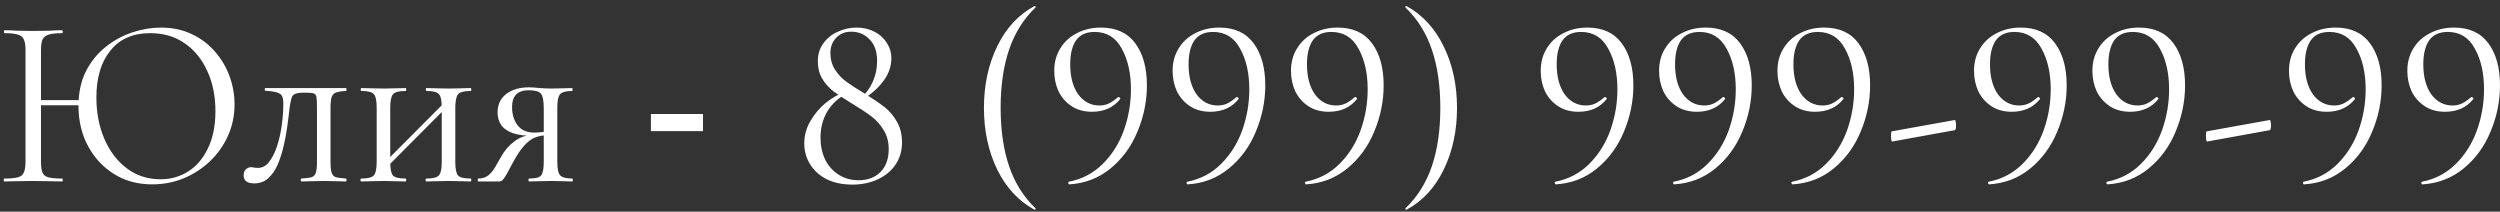 <?xml version="1.0" encoding="UTF-8"?> <svg xmlns="http://www.w3.org/2000/svg" width="248" height="21" viewBox="0 0 248 21" fill="none"><rect x="0" y="0" width="248" height="21" fill="#333333" stroke="none"/><path d="M3.298 10.44V9.936H8.554V10.44H3.298ZM2.53 16.056V4.944C2.53 4.48 2.474 4.136 2.362 3.912C2.266 3.672 2.066 3.512 1.762 3.432C1.474 3.336 1.034 3.288 0.442 3.288C0.41 3.288 0.394 3.24 0.394 3.144C0.394 3.048 0.41 3 0.442 3C0.826 3 1.258 3.016 1.738 3.048C2.234 3.064 2.746 3.072 3.274 3.072C3.866 3.072 4.402 3.064 4.882 3.048C5.362 3.016 5.794 3 6.178 3C6.21 3 6.226 3.048 6.226 3.144C6.226 3.24 6.21 3.288 6.178 3.288C5.586 3.288 5.138 3.336 4.834 3.432C4.53 3.528 4.322 3.696 4.21 3.936C4.114 4.176 4.066 4.528 4.066 4.992V16.056C4.066 16.52 4.114 16.872 4.21 17.112C4.306 17.352 4.506 17.512 4.81 17.592C5.13 17.672 5.586 17.712 6.178 17.712C6.21 17.712 6.226 17.76 6.226 17.856C6.226 17.952 6.21 18 6.178 18C5.778 18 5.338 17.992 4.858 17.976C4.394 17.96 3.866 17.952 3.274 17.952C2.746 17.952 2.234 17.96 1.738 17.976C1.242 17.992 0.802 18 0.418 18C0.386 18 0.37 17.952 0.37 17.856C0.37 17.76 0.386 17.712 0.418 17.712C1.01 17.712 1.458 17.672 1.762 17.592C2.066 17.512 2.266 17.352 2.362 17.112C2.474 16.872 2.53 16.52 2.53 16.056ZM15.106 18.288C14.002 18.288 13.002 18.088 12.106 17.688C11.21 17.272 10.434 16.704 9.778 15.984C9.138 15.264 8.642 14.44 8.29 13.512C7.954 12.568 7.786 11.568 7.786 10.512C7.786 9.216 8.026 8.08 8.506 7.104C9.002 6.128 9.65 5.32 10.45 4.68C11.266 4.024 12.154 3.536 13.114 3.216C14.074 2.896 15.026 2.736 15.97 2.736C17.106 2.736 18.122 2.952 19.018 3.384C19.914 3.8 20.674 4.368 21.298 5.088C21.938 5.808 22.426 6.624 22.762 7.536C23.098 8.448 23.266 9.384 23.266 10.344C23.266 11.464 23.05 12.504 22.618 13.464C22.186 14.424 21.594 15.264 20.842 15.984C20.09 16.704 19.218 17.272 18.226 17.688C17.25 18.088 16.21 18.288 15.106 18.288ZM15.922 17.784C16.93 17.784 17.842 17.528 18.658 17.016C19.49 16.488 20.146 15.72 20.626 14.712C21.122 13.704 21.37 12.472 21.37 11.016C21.37 9.512 21.098 8.184 20.554 7.032C20.026 5.864 19.282 4.952 18.322 4.296C17.362 3.624 16.218 3.288 14.89 3.288C13.194 3.288 11.882 3.864 10.954 5.016C10.026 6.152 9.562 7.704 9.562 9.672C9.562 11.176 9.826 12.544 10.354 13.776C10.882 15.008 11.626 15.984 12.586 16.704C13.546 17.424 14.658 17.784 15.922 17.784ZM25.227 18.192C24.523 18.192 24.171 17.928 24.171 17.4C24.171 17.144 24.243 16.944 24.387 16.8C24.547 16.656 24.723 16.584 24.915 16.584C25.011 16.584 25.115 16.6 25.227 16.632C25.355 16.648 25.475 16.656 25.587 16.656C26.035 16.656 26.411 16.448 26.715 16.032C27.035 15.616 27.299 15.08 27.507 14.424C27.715 13.768 27.867 13.072 27.963 12.336C28.059 11.6 28.107 10.904 28.107 10.248C28.107 9.736 27.987 9.416 27.747 9.288C27.523 9.144 27.051 9.048 26.331 9C26.283 9 26.259 8.96 26.259 8.88C26.259 8.784 26.283 8.736 26.331 8.736C26.475 8.736 26.731 8.736 27.099 8.736C27.483 8.736 27.891 8.736 28.323 8.736C28.771 8.736 29.171 8.736 29.523 8.736C29.875 8.736 30.099 8.736 30.195 8.736H34.323C34.355 8.736 34.371 8.784 34.371 8.88C34.371 8.976 34.355 9.024 34.323 9.024C33.907 9.04 33.587 9.088 33.363 9.168C33.155 9.232 33.003 9.376 32.907 9.6C32.827 9.824 32.787 10.2 32.787 10.728V16.056C32.787 16.552 32.827 16.92 32.907 17.16C32.987 17.384 33.139 17.528 33.363 17.592C33.587 17.64 33.907 17.68 34.323 17.712C34.355 17.712 34.371 17.76 34.371 17.856C34.371 17.952 34.355 18 34.323 18C34.003 18 33.659 17.992 33.291 17.976C32.923 17.96 32.547 17.952 32.163 17.952C31.747 17.952 31.339 17.96 30.939 17.976C30.555 17.992 30.211 18 29.907 18C29.859 18 29.835 17.952 29.835 17.856C29.835 17.76 29.859 17.712 29.907 17.712C30.339 17.68 30.659 17.64 30.867 17.592C31.091 17.528 31.243 17.384 31.323 17.16C31.403 16.92 31.443 16.552 31.443 16.056V10.68C31.443 10.184 31.427 9.84 31.395 9.648C31.363 9.44 31.267 9.312 31.107 9.264C30.947 9.216 30.675 9.192 30.291 9.192H30.147C29.763 9.192 29.475 9.232 29.283 9.312C29.107 9.376 28.987 9.512 28.923 9.72C28.859 9.928 28.795 10.24 28.731 10.656C28.667 11.264 28.587 11.912 28.491 12.6C28.395 13.288 28.267 13.96 28.107 14.616C27.947 15.272 27.747 15.872 27.507 16.416C27.267 16.944 26.955 17.376 26.571 17.712C26.203 18.032 25.755 18.192 25.227 18.192ZM38.111 16.848L37.775 16.512L44.279 9.984L44.614 10.32L38.111 16.848ZM37.367 16.056V10.68C37.367 9.976 37.27 9.528 37.078 9.336C36.903 9.128 36.495 9.024 35.855 9.024C35.806 9.024 35.782 8.976 35.782 8.88C35.782 8.784 35.806 8.736 35.855 8.736C36.158 8.736 36.502 8.744 36.886 8.76C37.27 8.776 37.663 8.784 38.062 8.784C38.447 8.784 38.831 8.776 39.215 8.76C39.599 8.744 39.943 8.736 40.246 8.736C40.279 8.736 40.294 8.784 40.294 8.88C40.294 8.976 40.279 9.024 40.246 9.024C39.575 9.024 39.151 9.136 38.974 9.36C38.798 9.584 38.711 10.04 38.711 10.728V16.056C38.711 16.744 38.798 17.192 38.974 17.4C39.151 17.608 39.575 17.712 40.246 17.712C40.279 17.712 40.294 17.76 40.294 17.856C40.294 17.952 40.279 18 40.246 18C39.926 18 39.575 17.992 39.191 17.976C38.822 17.96 38.447 17.952 38.062 17.952C37.663 17.952 37.27 17.96 36.886 17.976C36.502 17.992 36.151 18 35.831 18C35.782 18 35.758 17.952 35.758 17.856C35.758 17.76 35.782 17.712 35.831 17.712C36.486 17.712 36.903 17.608 37.078 17.4C37.27 17.192 37.367 16.744 37.367 16.056ZM43.822 16.056V10.68C43.822 9.976 43.727 9.528 43.535 9.336C43.358 9.128 42.95 9.024 42.31 9.024C42.263 9.024 42.239 8.976 42.239 8.88C42.239 8.784 42.263 8.736 42.31 8.736C42.614 8.736 42.959 8.744 43.343 8.76C43.727 8.776 44.118 8.784 44.519 8.784C44.903 8.784 45.286 8.776 45.67 8.76C46.054 8.744 46.398 8.736 46.703 8.736C46.734 8.736 46.751 8.784 46.751 8.88C46.751 8.976 46.734 9.024 46.703 9.024C46.031 9.024 45.606 9.136 45.431 9.36C45.255 9.584 45.166 10.04 45.166 10.728V16.056C45.166 16.744 45.255 17.192 45.431 17.4C45.606 17.608 46.031 17.712 46.703 17.712C46.734 17.712 46.751 17.76 46.751 17.856C46.751 17.952 46.734 18 46.703 18C46.383 18 46.031 17.992 45.647 17.976C45.279 17.96 44.903 17.952 44.519 17.952C44.118 17.952 43.718 17.96 43.319 17.976C42.934 17.992 42.59 18 42.286 18C42.239 18 42.215 17.952 42.215 17.856C42.215 17.76 42.239 17.712 42.286 17.712C42.943 17.712 43.358 17.608 43.535 17.4C43.727 17.192 43.822 16.744 43.822 16.056ZM56.773 17.712C56.806 17.712 56.822 17.76 56.822 17.856C56.822 17.952 56.806 18 56.773 18C56.502 18 56.181 17.992 55.813 17.976C55.462 17.96 55.086 17.952 54.685 17.952C54.254 17.952 53.853 17.96 53.486 17.976C53.133 17.992 52.797 18 52.477 18C52.446 18 52.429 17.952 52.429 17.856C52.429 17.76 52.446 17.712 52.477 17.712C53.117 17.712 53.517 17.608 53.678 17.4C53.853 17.192 53.941 16.744 53.941 16.056V13.368L54.325 13.416C53.877 13.416 53.469 13.488 53.102 13.632C52.749 13.76 52.398 14.016 52.045 14.4C51.694 14.768 51.318 15.32 50.917 16.056C50.63 16.6 50.406 17.016 50.245 17.304C50.086 17.576 49.958 17.76 49.861 17.856C49.766 17.952 49.654 18 49.526 18H47.438C47.406 18 47.389 17.952 47.389 17.856C47.389 17.76 47.406 17.712 47.438 17.712C47.853 17.712 48.197 17.6 48.469 17.376C48.742 17.136 48.965 16.856 49.142 16.536C49.334 16.2 49.517 15.88 49.694 15.576C50.045 14.936 50.493 14.416 51.038 14.016C51.581 13.6 52.206 13.392 52.91 13.392L53.078 13.488C52.133 13.488 51.389 13.392 50.846 13.2C50.301 12.992 49.917 12.712 49.694 12.36C49.469 12.008 49.358 11.608 49.358 11.16C49.358 10.392 49.638 9.784 50.197 9.336C50.773 8.888 51.533 8.664 52.477 8.664C52.749 8.664 53.109 8.688 53.557 8.736C54.005 8.768 54.382 8.784 54.685 8.784C55.086 8.784 55.453 8.776 55.789 8.76C56.142 8.744 56.462 8.736 56.749 8.736C56.782 8.736 56.797 8.784 56.797 8.88C56.797 8.976 56.782 9.024 56.749 9.024C56.157 9.024 55.766 9.128 55.574 9.336C55.382 9.528 55.285 9.976 55.285 10.68V16.056C55.285 16.744 55.382 17.192 55.574 17.4C55.782 17.608 56.181 17.712 56.773 17.712ZM50.797 10.608C50.797 11.344 50.981 11.952 51.349 12.432C51.718 12.912 52.27 13.152 53.005 13.152C53.23 13.152 53.477 13.136 53.749 13.104C54.022 13.072 54.237 13.04 54.398 13.008L53.941 13.2V10.728C53.941 9.992 53.846 9.512 53.654 9.288C53.462 9.064 53.062 8.952 52.453 8.952C51.349 8.952 50.797 9.504 50.797 10.608ZM64.57 11.309H69.738V13.008H64.57V11.309ZM85.208 9.864C85.816 9.384 86.264 8.816 86.552 8.16C86.856 7.504 87.008 6.8 87.008 6.048C87.008 5.12 86.76 4.408 86.264 3.912C85.784 3.4 85.176 3.144 84.44 3.144C83.832 3.144 83.336 3.344 82.952 3.744C82.568 4.144 82.376 4.648 82.376 5.256C82.376 5.88 82.528 6.432 82.832 6.912C83.136 7.376 83.504 7.768 83.936 8.088C84.368 8.408 84.984 8.808 85.784 9.288C86.584 9.784 87.232 10.224 87.728 10.608C88.224 10.992 88.64 11.48 88.976 12.072C89.312 12.648 89.48 13.336 89.48 14.136C89.48 14.984 89.256 15.728 88.808 16.368C88.376 16.992 87.784 17.472 87.032 17.808C86.296 18.144 85.472 18.312 84.56 18.312C83.584 18.312 82.736 18.136 82.016 17.784C81.296 17.416 80.744 16.92 80.36 16.296C79.976 15.672 79.784 14.976 79.784 14.208C79.784 13.44 79.984 12.712 80.384 12.024C80.784 11.32 81.296 10.712 81.92 10.2C82.56 9.688 83.224 9.312 83.912 9.072L84.032 9.264C83.184 9.696 82.528 10.296 82.064 11.064C81.616 11.832 81.392 12.696 81.392 13.656C81.392 14.44 81.544 15.16 81.848 15.816C82.168 16.456 82.616 16.96 83.192 17.328C83.768 17.696 84.424 17.88 85.16 17.88C86.072 17.88 86.8 17.608 87.344 17.064C87.888 16.52 88.16 15.76 88.16 14.784C88.16 14.048 87.984 13.408 87.632 12.864C87.296 12.32 86.888 11.872 86.408 11.52C85.944 11.168 85.288 10.736 84.44 10.224C83.704 9.776 83.112 9.384 82.664 9.048C82.216 8.696 81.848 8.28 81.56 7.8C81.272 7.304 81.128 6.728 81.128 6.072C81.128 5.384 81.312 4.792 81.68 4.296C82.048 3.784 82.528 3.4 83.12 3.144C83.712 2.872 84.32 2.736 84.944 2.736C85.616 2.736 86.216 2.872 86.744 3.144C87.272 3.416 87.68 3.784 87.968 4.248C88.272 4.712 88.424 5.216 88.424 5.76C88.424 6.608 88.136 7.4 87.56 8.136C87 8.856 86.256 9.48 85.328 10.008L85.208 9.864ZM97.607 10.704C97.607 8.432 98.047 6.392 98.927 4.584C99.807 2.776 101.039 1.448 102.623 0.6C102.655 0.584 102.687 0.6 102.719 0.648C102.751 0.68 102.751 0.712 102.719 0.744C101.535 1.88 100.663 3.272 100.103 4.92C99.543 6.568 99.263 8.496 99.263 10.704C99.263 12.912 99.543 14.84 100.103 16.488C100.663 18.136 101.535 19.528 102.719 20.664C102.751 20.68 102.751 20.712 102.719 20.76C102.687 20.808 102.655 20.824 102.623 20.808C101.039 19.944 99.807 18.616 98.927 16.824C98.047 15.016 97.607 12.976 97.607 10.704ZM108.325 11.088C107.541 11.088 106.869 10.904 106.309 10.536C105.749 10.168 105.317 9.68 105.013 9.072C104.725 8.448 104.581 7.768 104.581 7.032C104.581 6.184 104.781 5.44 105.181 4.8C105.581 4.144 106.133 3.64 106.837 3.288C107.541 2.92 108.333 2.736 109.213 2.736C110.717 2.736 111.853 3.256 112.621 4.296C113.389 5.336 113.773 6.728 113.773 8.472C113.773 10.04 113.461 11.568 112.837 13.056C112.229 14.528 111.341 15.744 110.173 16.704C109.005 17.664 107.645 18.192 106.093 18.288C106.045 18.304 106.005 18.264 105.973 18.168C105.957 18.088 105.981 18.04 106.045 18.024C107.357 17.768 108.477 17.176 109.405 16.248C110.333 15.32 111.029 14.208 111.493 12.912C111.957 11.6 112.189 10.248 112.189 8.856C112.189 7.256 111.885 5.912 111.277 4.824C110.685 3.72 109.789 3.168 108.589 3.168C107.757 3.168 107.141 3.448 106.741 4.008C106.357 4.568 106.165 5.36 106.165 6.384C106.165 7.616 106.429 8.608 106.957 9.36C107.501 10.096 108.205 10.464 109.069 10.464C109.373 10.464 109.661 10.408 109.933 10.296C110.221 10.168 110.541 9.952 110.893 9.648C110.909 9.632 110.933 9.624 110.965 9.624C111.013 9.624 111.053 9.648 111.085 9.696C111.133 9.744 111.149 9.784 111.133 9.816C110.461 10.664 109.525 11.088 108.325 11.088ZM120.067 11.088C119.283 11.088 118.611 10.904 118.051 10.536C117.491 10.168 117.059 9.68 116.755 9.072C116.467 8.448 116.323 7.768 116.323 7.032C116.323 6.184 116.523 5.44 116.923 4.8C117.323 4.144 117.875 3.64 118.579 3.288C119.283 2.92 120.075 2.736 120.955 2.736C122.459 2.736 123.595 3.256 124.363 4.296C125.131 5.336 125.515 6.728 125.515 8.472C125.515 10.04 125.203 11.568 124.579 13.056C123.971 14.528 123.083 15.744 121.915 16.704C120.747 17.664 119.387 18.192 117.835 18.288C117.787 18.304 117.747 18.264 117.715 18.168C117.699 18.088 117.723 18.04 117.787 18.024C119.099 17.768 120.219 17.176 121.147 16.248C122.075 15.32 122.771 14.208 123.235 12.912C123.699 11.6 123.931 10.248 123.931 8.856C123.931 7.256 123.627 5.912 123.019 4.824C122.427 3.72 121.531 3.168 120.331 3.168C119.499 3.168 118.883 3.448 118.483 4.008C118.099 4.568 117.907 5.36 117.907 6.384C117.907 7.616 118.171 8.608 118.699 9.36C119.243 10.096 119.947 10.464 120.811 10.464C121.115 10.464 121.403 10.408 121.675 10.296C121.963 10.168 122.283 9.952 122.635 9.648C122.651 9.632 122.675 9.624 122.707 9.624C122.755 9.624 122.795 9.648 122.827 9.696C122.875 9.744 122.891 9.784 122.875 9.816C122.203 10.664 121.267 11.088 120.067 11.088ZM131.81 11.088C131.026 11.088 130.354 10.904 129.794 10.536C129.234 10.168 128.802 9.68 128.498 9.072C128.21 8.448 128.066 7.768 128.066 7.032C128.066 6.184 128.266 5.44 128.666 4.8C129.066 4.144 129.618 3.64 130.322 3.288C131.026 2.92 131.818 2.736 132.698 2.736C134.202 2.736 135.338 3.256 136.106 4.296C136.874 5.336 137.258 6.728 137.258 8.472C137.258 10.04 136.946 11.568 136.322 13.056C135.714 14.528 134.826 15.744 133.658 16.704C132.49 17.664 131.13 18.192 129.578 18.288C129.53 18.304 129.49 18.264 129.458 18.168C129.442 18.088 129.466 18.04 129.53 18.024C130.842 17.768 131.962 17.176 132.89 16.248C133.818 15.32 134.514 14.208 134.978 12.912C135.442 11.6 135.674 10.248 135.674 8.856C135.674 7.256 135.37 5.912 134.762 4.824C134.17 3.72 133.274 3.168 132.074 3.168C131.242 3.168 130.626 3.448 130.226 4.008C129.842 4.568 129.65 5.36 129.65 6.384C129.65 7.616 129.914 8.608 130.442 9.36C130.986 10.096 131.69 10.464 132.554 10.464C132.858 10.464 133.146 10.408 133.418 10.296C133.706 10.168 134.026 9.952 134.378 9.648C134.394 9.632 134.418 9.624 134.45 9.624C134.498 9.624 134.538 9.648 134.57 9.696C134.618 9.744 134.634 9.784 134.618 9.816C133.946 10.664 133.01 11.088 131.81 11.088ZM144.536 10.704C144.536 12.976 144.096 15.016 143.216 16.824C142.336 18.632 141.104 19.96 139.52 20.808C139.488 20.824 139.456 20.808 139.424 20.76C139.392 20.728 139.392 20.696 139.424 20.664C140.608 19.528 141.48 18.136 142.04 16.488C142.6 14.84 142.88 12.912 142.88 10.704C142.88 8.496 142.6 6.568 142.04 4.92C141.48 3.272 140.608 1.88 139.424 0.744C139.392 0.728 139.392 0.696 139.424 0.648C139.456 0.6 139.488 0.584 139.52 0.6C141.104 1.464 142.336 2.8 143.216 4.608C144.096 6.4 144.536 8.432 144.536 10.704ZM156.583 11.088C155.799 11.088 155.127 10.904 154.567 10.536C154.007 10.168 153.575 9.68 153.271 9.072C152.983 8.448 152.839 7.768 152.839 7.032C152.839 6.184 153.039 5.44 153.439 4.8C153.839 4.144 154.391 3.64 155.095 3.288C155.799 2.92 156.591 2.736 157.471 2.736C158.975 2.736 160.111 3.256 160.879 4.296C161.647 5.336 162.031 6.728 162.031 8.472C162.031 10.04 161.719 11.568 161.095 13.056C160.487 14.528 159.599 15.744 158.431 16.704C157.263 17.664 155.903 18.192 154.351 18.288C154.303 18.304 154.263 18.264 154.231 18.168C154.215 18.088 154.239 18.04 154.303 18.024C155.615 17.768 156.735 17.176 157.663 16.248C158.591 15.32 159.287 14.208 159.751 12.912C160.215 11.6 160.447 10.248 160.447 8.856C160.447 7.256 160.143 5.912 159.535 4.824C158.943 3.72 158.047 3.168 156.847 3.168C156.015 3.168 155.399 3.448 154.999 4.008C154.615 4.568 154.423 5.36 154.423 6.384C154.423 7.616 154.687 8.608 155.215 9.36C155.759 10.096 156.463 10.464 157.327 10.464C157.631 10.464 157.919 10.408 158.191 10.296C158.479 10.168 158.799 9.952 159.151 9.648C159.167 9.632 159.191 9.624 159.223 9.624C159.271 9.624 159.311 9.648 159.343 9.696C159.391 9.744 159.407 9.784 159.391 9.816C158.719 10.664 157.783 11.088 156.583 11.088ZM168.325 11.088C167.541 11.088 166.869 10.904 166.309 10.536C165.749 10.168 165.317 9.68 165.013 9.072C164.725 8.448 164.581 7.768 164.581 7.032C164.581 6.184 164.781 5.44 165.181 4.8C165.581 4.144 166.133 3.64 166.837 3.288C167.541 2.92 168.333 2.736 169.213 2.736C170.717 2.736 171.853 3.256 172.621 4.296C173.389 5.336 173.773 6.728 173.773 8.472C173.773 10.04 173.461 11.568 172.837 13.056C172.229 14.528 171.341 15.744 170.173 16.704C169.005 17.664 167.645 18.192 166.093 18.288C166.045 18.304 166.005 18.264 165.973 18.168C165.957 18.088 165.981 18.04 166.045 18.024C167.357 17.768 168.477 17.176 169.405 16.248C170.333 15.32 171.029 14.208 171.493 12.912C171.957 11.6 172.189 10.248 172.189 8.856C172.189 7.256 171.885 5.912 171.277 4.824C170.685 3.72 169.789 3.168 168.589 3.168C167.757 3.168 167.141 3.448 166.741 4.008C166.357 4.568 166.165 5.36 166.165 6.384C166.165 7.616 166.429 8.608 166.957 9.36C167.501 10.096 168.205 10.464 169.069 10.464C169.373 10.464 169.661 10.408 169.933 10.296C170.221 10.168 170.541 9.952 170.893 9.648C170.909 9.632 170.933 9.624 170.965 9.624C171.013 9.624 171.053 9.648 171.085 9.696C171.133 9.744 171.149 9.784 171.133 9.816C170.461 10.664 169.525 11.088 168.325 11.088ZM180.067 11.088C179.283 11.088 178.611 10.904 178.051 10.536C177.491 10.168 177.059 9.68 176.755 9.072C176.467 8.448 176.323 7.768 176.323 7.032C176.323 6.184 176.523 5.44 176.923 4.8C177.323 4.144 177.875 3.64 178.579 3.288C179.283 2.92 180.075 2.736 180.955 2.736C182.459 2.736 183.595 3.256 184.363 4.296C185.131 5.336 185.515 6.728 185.515 8.472C185.515 10.04 185.203 11.568 184.579 13.056C183.971 14.528 183.083 15.744 181.915 16.704C180.747 17.664 179.387 18.192 177.835 18.288C177.787 18.304 177.747 18.264 177.715 18.168C177.699 18.088 177.723 18.04 177.787 18.024C179.099 17.768 180.219 17.176 181.147 16.248C182.075 15.32 182.771 14.208 183.235 12.912C183.699 11.6 183.931 10.248 183.931 8.856C183.931 7.256 183.627 5.912 183.019 4.824C182.427 3.72 181.531 3.168 180.331 3.168C179.499 3.168 178.883 3.448 178.483 4.008C178.099 4.568 177.907 5.36 177.907 6.384C177.907 7.616 178.171 8.608 178.699 9.36C179.243 10.096 179.947 10.464 180.811 10.464C181.115 10.464 181.403 10.408 181.675 10.296C181.963 10.168 182.283 9.952 182.635 9.648C182.651 9.632 182.675 9.624 182.707 9.624C182.755 9.624 182.795 9.648 182.827 9.696C182.875 9.744 182.891 9.784 182.875 9.816C182.203 10.664 181.267 11.088 180.067 11.088ZM187.706 14.04C187.674 14.056 187.642 14 187.61 13.872C187.594 13.744 187.586 13.616 187.586 13.488C187.586 13.184 187.61 13.032 187.658 13.032L193.922 11.904C193.954 11.888 193.978 11.936 193.993 12.048C194.026 12.144 194.042 12.256 194.042 12.384C194.042 12.704 194.002 12.88 193.922 12.912L187.706 14.04ZM199.567 11.088C198.783 11.088 198.111 10.904 197.551 10.536C196.991 10.168 196.559 9.68 196.255 9.072C195.967 8.448 195.823 7.768 195.823 7.032C195.823 6.184 196.023 5.44 196.423 4.8C196.823 4.144 197.375 3.64 198.079 3.288C198.783 2.92 199.575 2.736 200.455 2.736C201.959 2.736 203.095 3.256 203.863 4.296C204.631 5.336 205.015 6.728 205.015 8.472C205.015 10.04 204.703 11.568 204.079 13.056C203.471 14.528 202.583 15.744 201.415 16.704C200.247 17.664 198.887 18.192 197.335 18.288C197.287 18.304 197.247 18.264 197.215 18.168C197.199 18.088 197.223 18.04 197.287 18.024C198.599 17.768 199.719 17.176 200.647 16.248C201.575 15.32 202.271 14.208 202.735 12.912C203.199 11.6 203.431 10.248 203.431 8.856C203.431 7.256 203.127 5.912 202.519 4.824C201.927 3.72 201.031 3.168 199.831 3.168C198.999 3.168 198.383 3.448 197.983 4.008C197.599 4.568 197.407 5.36 197.407 6.384C197.407 7.616 197.671 8.608 198.199 9.36C198.743 10.096 199.447 10.464 200.311 10.464C200.615 10.464 200.903 10.408 201.175 10.296C201.463 10.168 201.783 9.952 202.135 9.648C202.151 9.632 202.175 9.624 202.207 9.624C202.255 9.624 202.295 9.648 202.327 9.696C202.375 9.744 202.391 9.784 202.375 9.816C201.703 10.664 200.767 11.088 199.567 11.088ZM211.31 11.088C210.526 11.088 209.854 10.904 209.294 10.536C208.734 10.168 208.302 9.68 207.998 9.072C207.71 8.448 207.566 7.768 207.566 7.032C207.566 6.184 207.766 5.44 208.166 4.8C208.566 4.144 209.118 3.64 209.822 3.288C210.526 2.92 211.318 2.736 212.198 2.736C213.702 2.736 214.838 3.256 215.606 4.296C216.374 5.336 216.758 6.728 216.758 8.472C216.758 10.04 216.446 11.568 215.822 13.056C215.214 14.528 214.326 15.744 213.158 16.704C211.99 17.664 210.63 18.192 209.078 18.288C209.03 18.304 208.99 18.264 208.958 18.168C208.942 18.088 208.966 18.04 209.03 18.024C210.342 17.768 211.462 17.176 212.39 16.248C213.318 15.32 214.014 14.208 214.478 12.912C214.942 11.6 215.174 10.248 215.174 8.856C215.174 7.256 214.87 5.912 214.262 4.824C213.67 3.72 212.774 3.168 211.574 3.168C210.742 3.168 210.126 3.448 209.726 4.008C209.342 4.568 209.15 5.36 209.15 6.384C209.15 7.616 209.414 8.608 209.942 9.36C210.486 10.096 211.19 10.464 212.054 10.464C212.358 10.464 212.646 10.408 212.918 10.296C213.206 10.168 213.526 9.952 213.878 9.648C213.894 9.632 213.918 9.624 213.95 9.624C213.998 9.624 214.038 9.648 214.07 9.696C214.118 9.744 214.134 9.784 214.118 9.816C213.446 10.664 212.51 11.088 211.31 11.088ZM218.948 14.04C218.916 14.056 218.884 14 218.852 13.872C218.836 13.744 218.828 13.616 218.828 13.488C218.828 13.184 218.852 13.032 218.9 13.032L225.164 11.904C225.196 11.888 225.22 11.936 225.236 12.048C225.268 12.144 225.284 12.256 225.284 12.384C225.284 12.704 225.244 12.88 225.164 12.912L218.948 14.04ZM230.81 11.088C230.026 11.088 229.354 10.904 228.794 10.536C228.234 10.168 227.802 9.68 227.498 9.072C227.21 8.448 227.066 7.768 227.066 7.032C227.066 6.184 227.266 5.44 227.666 4.8C228.066 4.144 228.618 3.64 229.322 3.288C230.026 2.92 230.818 2.736 231.698 2.736C233.202 2.736 234.338 3.256 235.106 4.296C235.874 5.336 236.258 6.728 236.258 8.472C236.258 10.04 235.946 11.568 235.322 13.056C234.714 14.528 233.826 15.744 232.658 16.704C231.49 17.664 230.13 18.192 228.578 18.288C228.53 18.304 228.49 18.264 228.458 18.168C228.442 18.088 228.466 18.04 228.53 18.024C229.842 17.768 230.962 17.176 231.89 16.248C232.818 15.32 233.514 14.208 233.978 12.912C234.442 11.6 234.674 10.248 234.674 8.856C234.674 7.256 234.37 5.912 233.762 4.824C233.17 3.72 232.274 3.168 231.074 3.168C230.242 3.168 229.626 3.448 229.226 4.008C228.842 4.568 228.65 5.36 228.65 6.384C228.65 7.616 228.914 8.608 229.442 9.36C229.986 10.096 230.69 10.464 231.554 10.464C231.858 10.464 232.146 10.408 232.418 10.296C232.706 10.168 233.026 9.952 233.378 9.648C233.394 9.632 233.418 9.624 233.45 9.624C233.498 9.624 233.538 9.648 233.57 9.696C233.618 9.744 233.634 9.784 233.618 9.816C232.946 10.664 232.01 11.088 230.81 11.088ZM242.552 11.088C241.768 11.088 241.096 10.904 240.536 10.536C239.976 10.168 239.544 9.68 239.24 9.072C238.952 8.448 238.808 7.768 238.808 7.032C238.808 6.184 239.008 5.44 239.408 4.8C239.808 4.144 240.36 3.64 241.064 3.288C241.768 2.92 242.56 2.736 243.44 2.736C244.944 2.736 246.08 3.256 246.848 4.296C247.616 5.336 248 6.728 248 8.472C248 10.04 247.688 11.568 247.064 13.056C246.456 14.528 245.568 15.744 244.4 16.704C243.232 17.664 241.872 18.192 240.32 18.288C240.272 18.304 240.232 18.264 240.2 18.168C240.184 18.088 240.208 18.04 240.272 18.024C241.584 17.768 242.704 17.176 243.632 16.248C244.56 15.32 245.256 14.208 245.72 12.912C246.184 11.6 246.416 10.248 246.416 8.856C246.416 7.256 246.112 5.912 245.504 4.824C244.912 3.72 244.016 3.168 242.816 3.168C241.984 3.168 241.368 3.448 240.968 4.008C240.584 4.568 240.392 5.36 240.392 6.384C240.392 7.616 240.656 8.608 241.184 9.36C241.728 10.096 242.432 10.464 243.296 10.464C243.6 10.464 243.888 10.408 244.16 10.296C244.448 10.168 244.768 9.952 245.12 9.648C245.136 9.632 245.16 9.624 245.192 9.624C245.24 9.624 245.28 9.648 245.312 9.696C245.36 9.744 245.376 9.784 245.36 9.816C244.688 10.664 243.752 11.088 242.552 11.088Z" fill="white"></path></svg> 